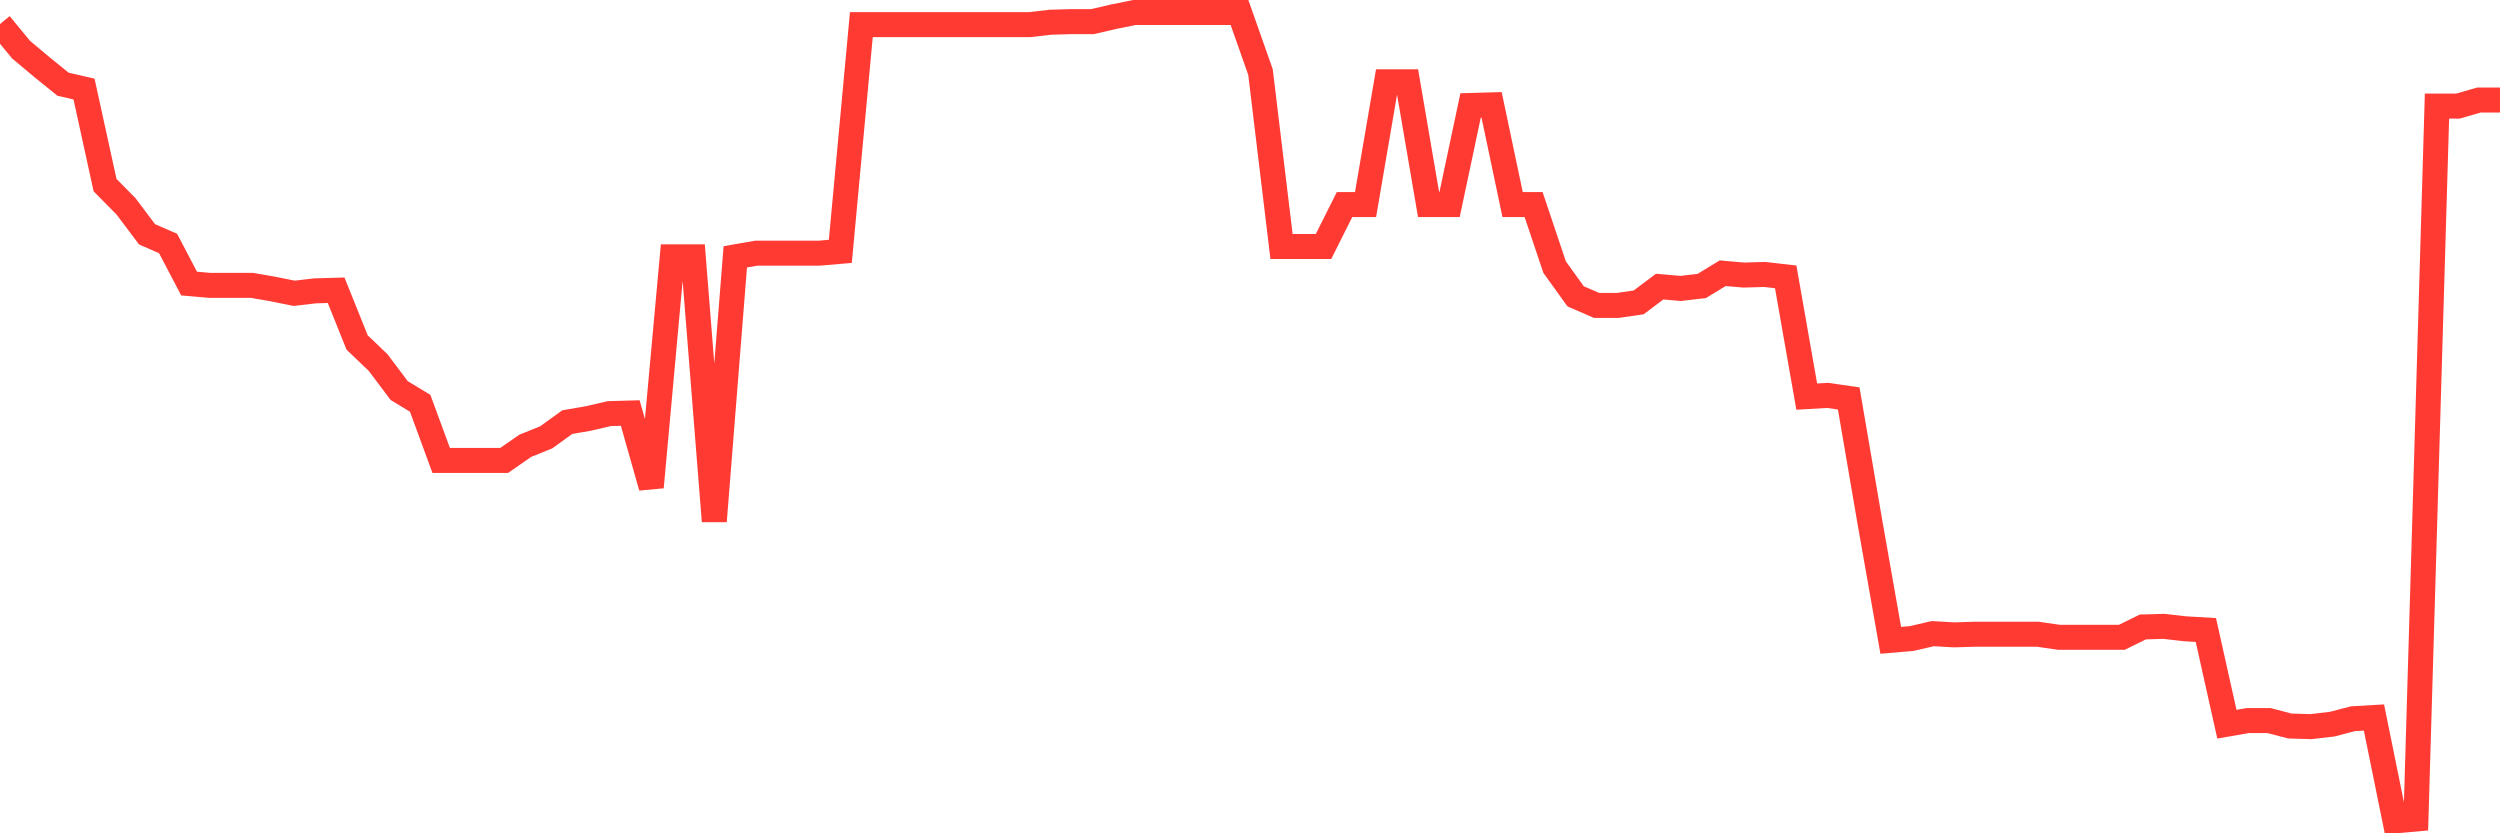 <svg
  xmlns="http://www.w3.org/2000/svg"
  xmlns:xlink="http://www.w3.org/1999/xlink"
  width="120"
  height="40"
  viewBox="0 0 120 40"
  preserveAspectRatio="none"
>
  <polyline
    points="0,1.154 1.008,2.38 2.017,3.226 3.025,4.042 4.034,4.276 5.042,8.885 6.05,9.906 7.059,11.248 8.067,11.686 9.076,13.611 10.084,13.699 11.092,13.699 12.101,13.699 13.109,13.874 14.118,14.078 15.126,13.961 16.134,13.932 17.143,16.441 18.151,17.404 19.16,18.746 20.168,19.358 21.176,22.1 22.185,22.1 23.193,22.1 24.202,22.1 25.21,21.4 26.218,20.992 27.227,20.263 28.235,20.088 29.244,19.854 30.252,19.825 31.261,23.384 32.269,12.328 33.277,12.328 34.286,25.018 35.294,12.328 36.303,12.152 37.311,12.152 38.319,12.152 39.328,12.152 40.336,12.065 41.345,1.183 42.353,1.183 43.361,1.183 44.37,1.183 45.378,1.183 46.387,1.183 47.395,1.183 48.403,1.183 49.412,1.183 50.42,1.067 51.429,1.038 52.437,1.038 53.445,0.804 54.454,0.6 55.462,0.6 56.471,0.6 57.479,0.6 58.487,0.6 59.496,0.6 60.504,3.459 61.513,11.832 62.521,11.832 63.529,11.832 64.538,9.819 65.546,9.819 66.555,3.926 67.563,3.926 68.571,9.819 69.58,9.819 70.588,5.063 71.597,5.034 72.605,9.819 73.613,9.819 74.622,12.823 75.63,14.224 76.639,14.661 77.647,14.661 78.655,14.515 79.664,13.757 80.672,13.845 81.681,13.728 82.689,13.115 83.697,13.203 84.706,13.174 85.714,13.29 86.723,19.037 87.731,18.979 88.739,19.125 89.748,25.018 90.756,30.736 91.765,30.648 92.773,30.415 93.782,30.473 94.79,30.444 95.798,30.444 96.807,30.444 97.815,30.444 98.824,30.59 99.832,30.59 100.84,30.59 101.849,30.59 102.857,30.094 103.866,30.065 104.874,30.181 105.882,30.24 106.891,34.762 107.899,34.586 108.908,34.586 109.916,34.849 110.924,34.878 111.933,34.762 112.941,34.499 113.95,34.441 114.958,39.4 115.966,39.312 116.975,5.093 117.983,5.093 118.992,4.801 120,4.801"
    fill="none"
    stroke="#ff3a33"
    stroke-width="1.2"
  >
  </polyline>
</svg>